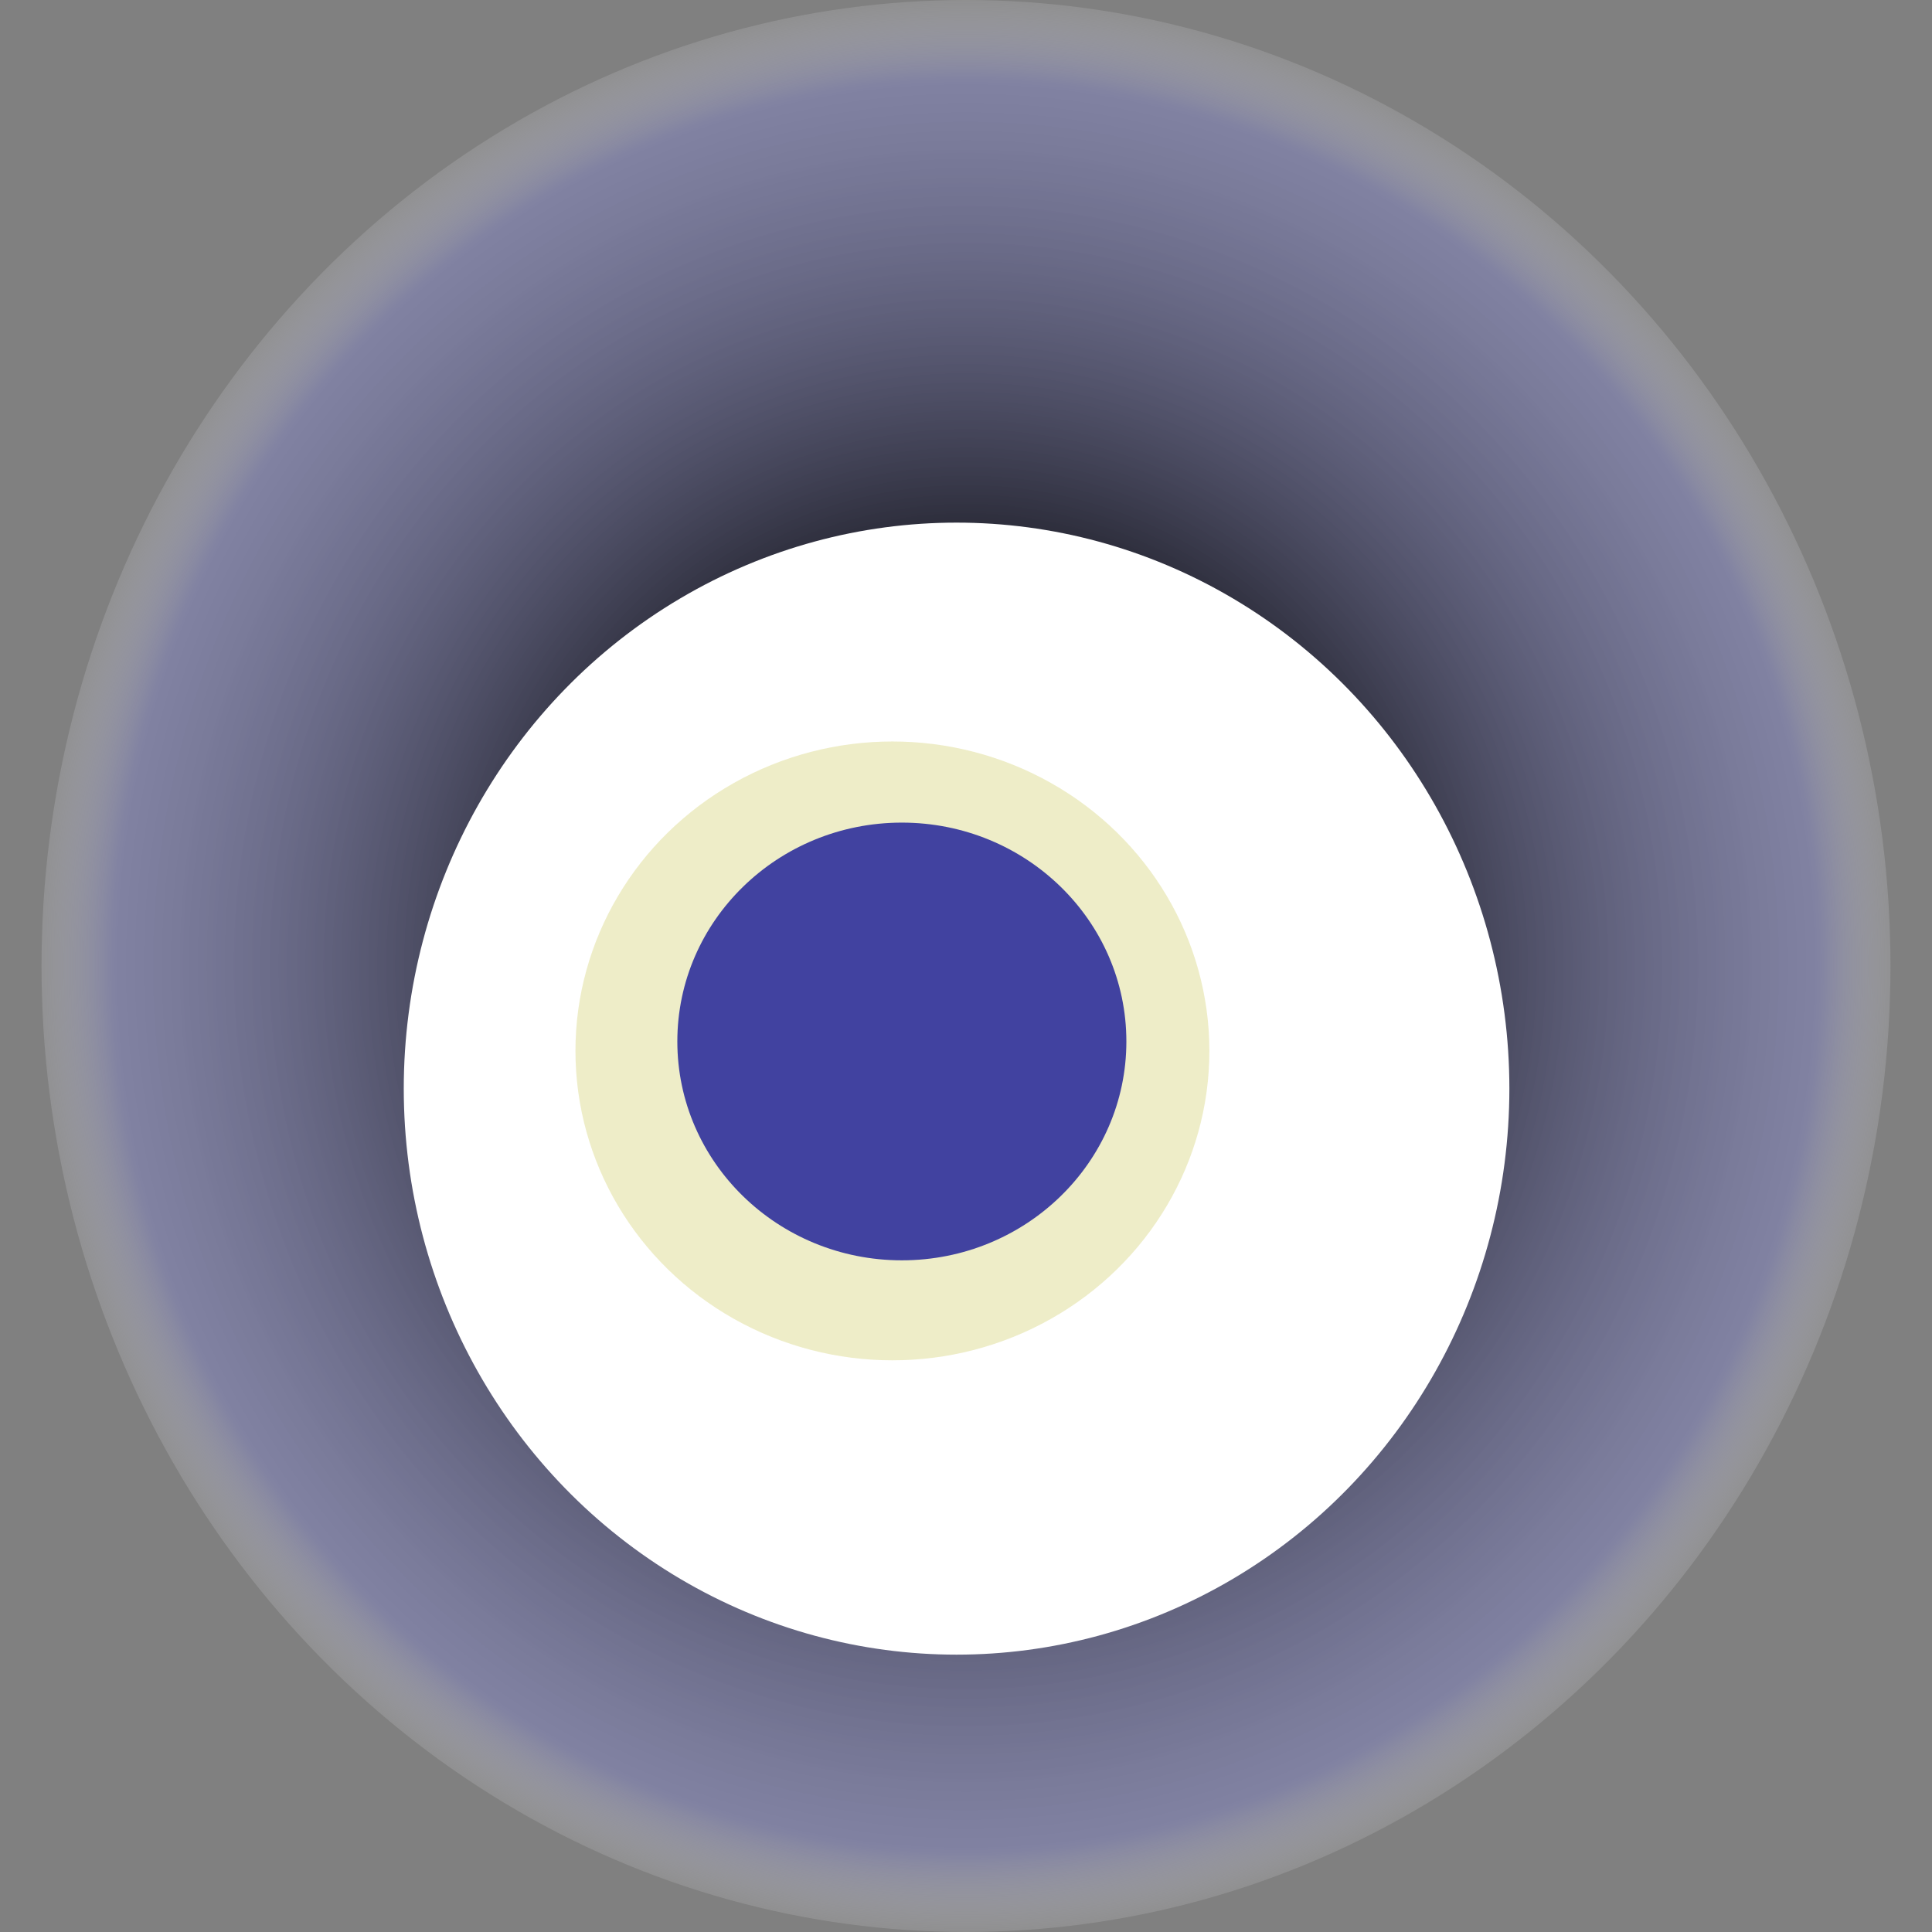<svg width="1024" height="1024" xmlns="http://www.w3.org/2000/svg"><rect width="100%" height="100%" fill="#808080" stroke="none"/><g><title>0x7c950fde7dd26fe40896d93b8fb7532b8ce5c45d</title><ellipse ry="512" rx="490" cy="512" cx="512" fill="url(#e_1_g)"/><ellipse ry="300" rx="293" cy="577" cx="507" fill="#FFF"/><ellipse ry="164" rx="168" cy="557" cx="473" fill="rgba(196,194,70,0.3)"/><ellipse ry="116" rx="119" cy="552" cx="478" fill="rgba(22, 24, 150, 0.8)"/><animateTransform attributeName="transform" begin="0s" dur="8s" type="rotate" from="0 512 512" to="360 512 512" repeatCount="indefinite"/><defs><radialGradient id="e_1_g"><stop offset="30%" stop-color="#000"/><stop offset="91%" stop-color="rgba(131,133,196,0.5)"/><stop offset="100%" stop-color="rgba(255,255,255,0.1)"/></radialGradient></defs></g></svg>